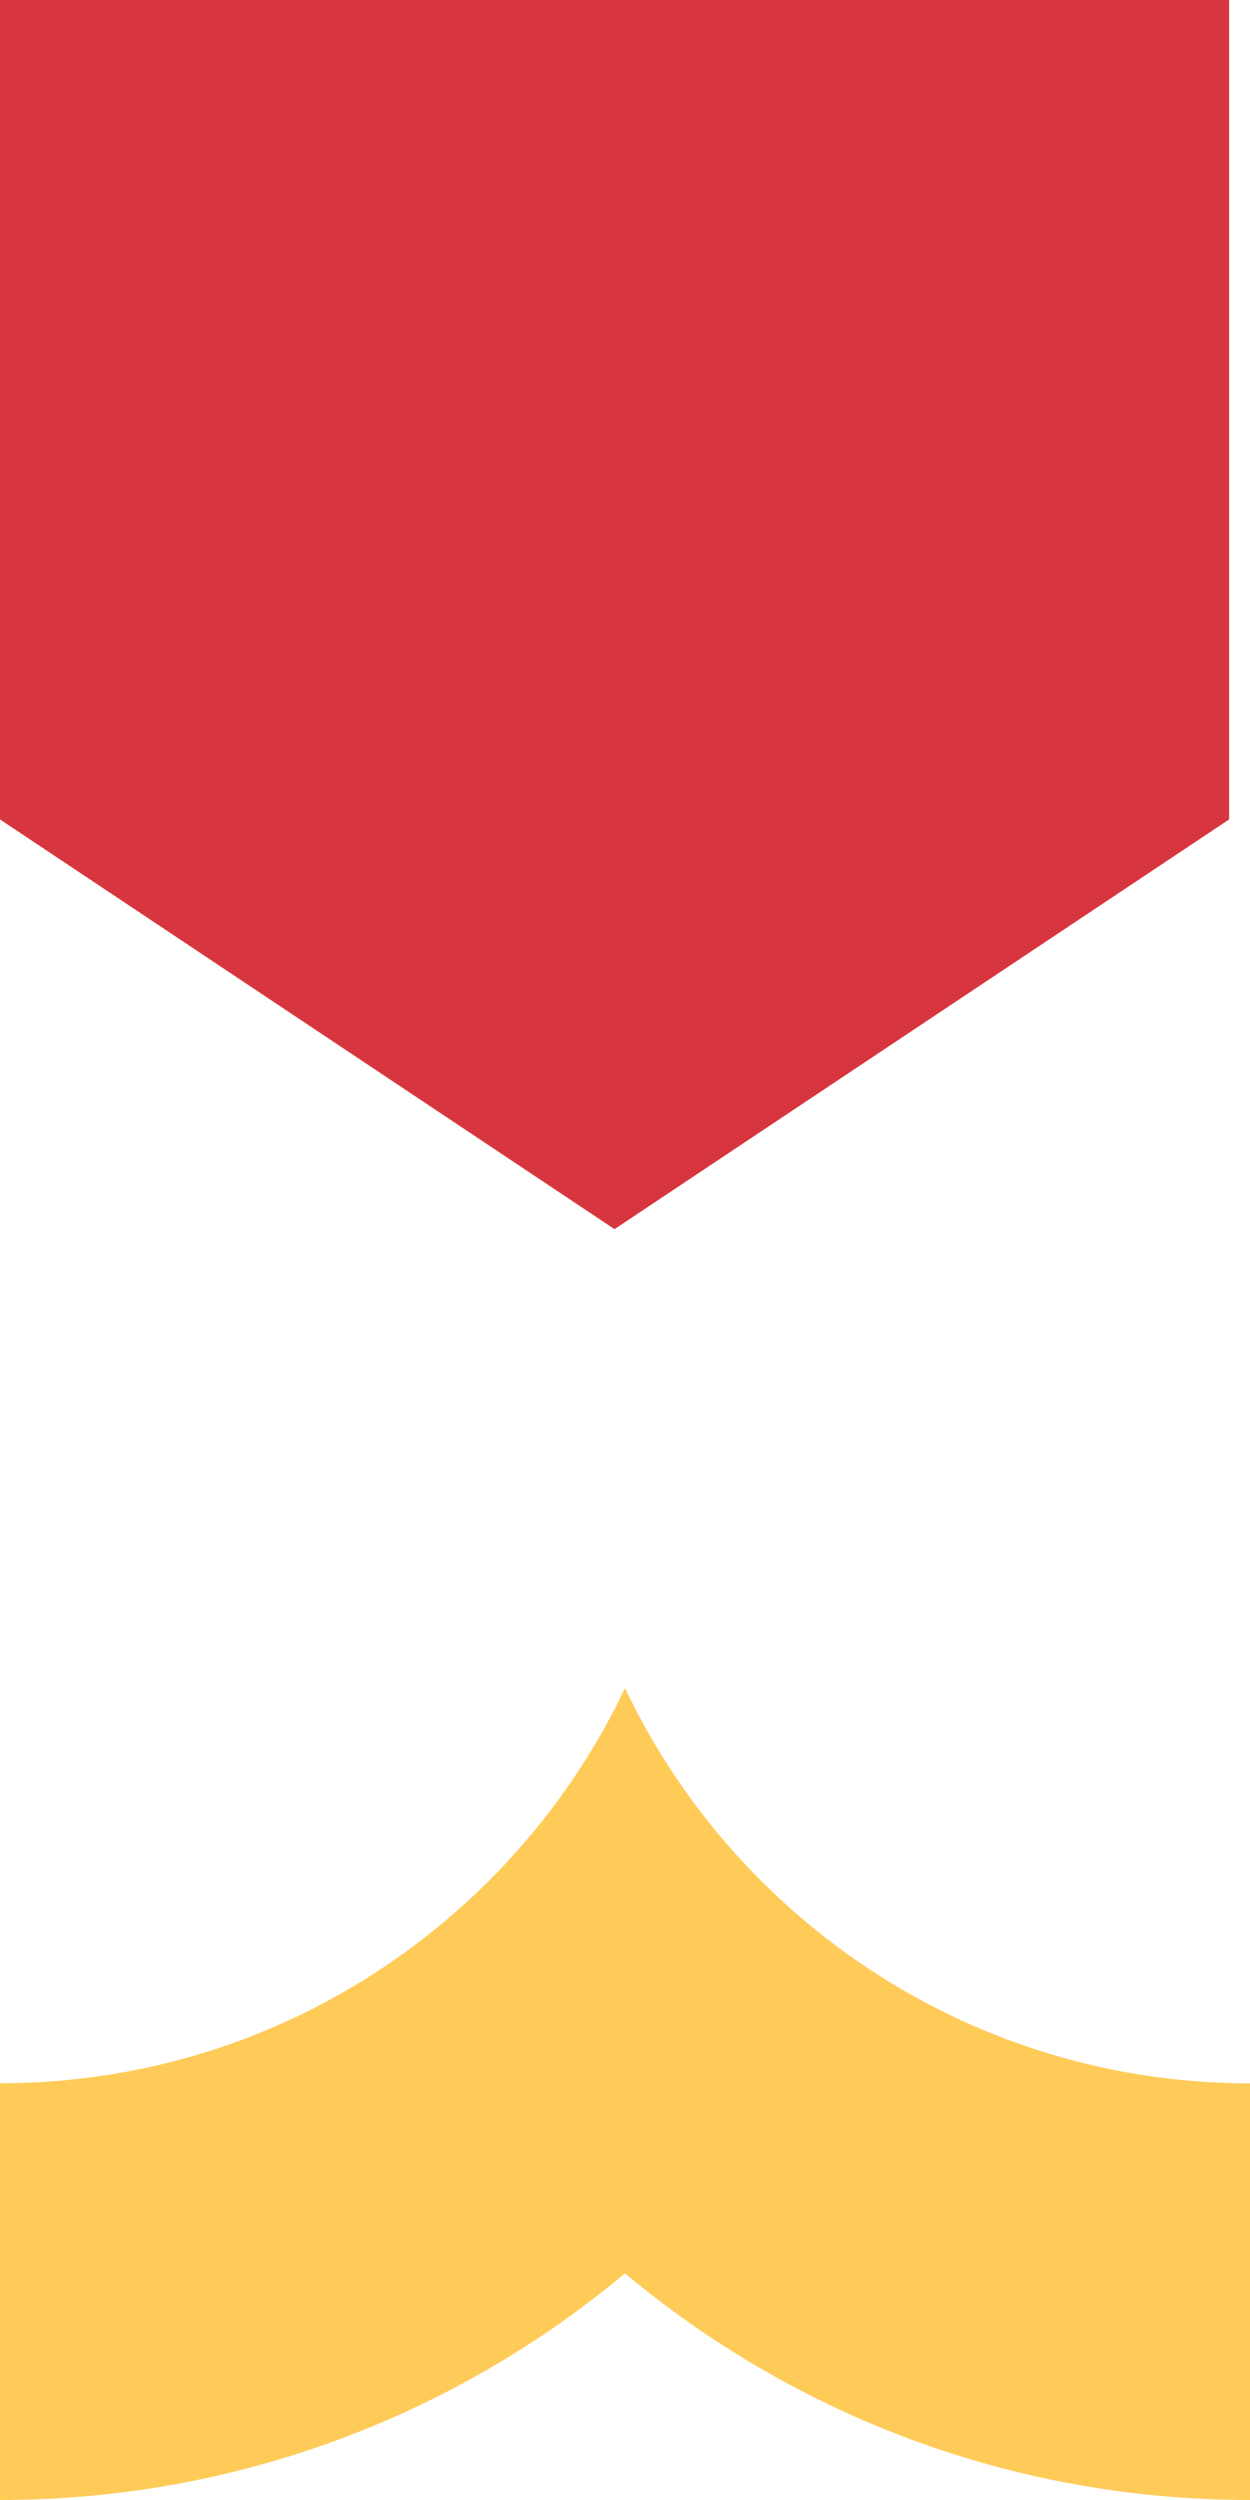 <?xml version="1.0" encoding="utf-8"?>
<!-- Generator: Adobe Illustrator 24.1.2, SVG Export Plug-In . SVG Version: 6.00 Build 0)  -->
<svg version="1.1" id="Layer_1" xmlns="http://www.w3.org/2000/svg" xmlns:xlink="http://www.w3.org/1999/xlink" x="0px" y="0px"
	 viewBox="0 0 130 260" style="enable-background:new 0 0 130 260;" xml:space="preserve">
<style type="text/css">
	.st0{clip-path:url(#SVGID_2_);fill:#2F3B03;}
	.st1{clip-path:url(#SVGID_4_);}
	.st2{clip-path:url(#SVGID_6_);fill:#F15D22;}
	.st3{clip-path:url(#SVGID_8_);}
	.st4{clip-path:url(#SVGID_10_);fill:#FCC399;}
	.st5{clip-path:url(#SVGID_12_);}
	.st6{clip-path:url(#SVGID_14_);fill:#BAD982;}
	.st7{clip-path:url(#SVGID_16_);fill:#D7363E;}
	.st8{clip-path:url(#SVGID_18_);}
	.st9{clip-path:url(#SVGID_20_);fill:#2261AE;}
	.st10{clip-path:url(#SVGID_22_);}
	.st11{clip-path:url(#SVGID_24_);fill:#63516D;}
	.st12{clip-path:url(#SVGID_26_);}
	.st13{clip-path:url(#SVGID_28_);fill:#8DC43F;}
	.st14{clip-path:url(#SVGID_30_);}
	.st15{clip-path:url(#SVGID_32_);fill:#8DC43F;}
	.st16{clip-path:url(#SVGID_34_);}
	.st17{clip-path:url(#SVGID_36_);fill:#F69AA0;}
	.st18{clip-path:url(#SVGID_38_);}
	.st19{clip-path:url(#SVGID_40_);fill:#5AA3D2;}
	.st20{clip-path:url(#SVGID_42_);}
	.st21{clip-path:url(#SVGID_44_);fill:#FFCB58;}
	.st22{clip-path:url(#SVGID_46_);}
	.st23{clip-path:url(#SVGID_48_);fill:#FFCB58;}
	.st24{clip-path:url(#SVGID_50_);}
	.st25{clip-path:url(#SVGID_52_);fill:#796D6D;}
	.st26{clip-path:url(#SVGID_54_);}
	.st27{clip-path:url(#SVGID_56_);fill:#2261AE;}
	.st28{clip-path:url(#SVGID_58_);}
	.st29{clip-path:url(#SVGID_60_);fill:#505F2D;}
	.st30{clip-path:url(#SVGID_62_);}
	.st31{clip-path:url(#SVGID_64_);fill:#BEB0A3;}
	.st32{clip-path:url(#SVGID_66_);fill:#5AA3D2;}
	.st33{clip-path:url(#SVGID_68_);}
	.st34{clip-path:url(#SVGID_70_);fill:#63516D;}
	.st35{clip-path:url(#SVGID_72_);}
	.st36{clip-path:url(#SVGID_74_);fill:#FFCB58;}
	.st37{clip-path:url(#SVGID_76_);}
	.st38{clip-path:url(#SVGID_78_);fill:#9DD8D7;}
</style>
<g id="Meeting_Place_Block_RED_1_">
	<g>
		<defs>
			<rect id="SVGID_15_" x="0" width="127.82" height="127.82"/>
		</defs>
		<clipPath id="SVGID_2_">
			<use xlink:href="#SVGID_15_"  style="overflow:visible;"/>
		</clipPath>
		<polygon style="clip-path:url(#SVGID_2_);fill:#D7363E;" points="63.91,127.83 127.83,85.22 127.83,0 0,0 0,85.22 		"/>
	</g>
</g>
<g id="Wave_Block_YELLOW_1_">
	<g>
		<defs>
			<rect id="SVGID_71_" x="0" y="130" width="130" height="130"/>
		</defs>
		<clipPath id="SVGID_4_">
			<use xlink:href="#SVGID_71_"  style="overflow:visible;"/>
		</clipPath>
		<g class="st1">
			<defs>
				<rect id="SVGID_73_" x="0" y="130" width="130" height="130"/>
			</defs>
			<clipPath id="SVGID_6_">
				<use xlink:href="#SVGID_73_"  style="overflow:visible;"/>
			</clipPath>
			<path style="clip-path:url(#SVGID_6_);fill:#FFCB58;" d="M84.67,200.58c-2.05-1.67-4.01-3.45-5.87-5.33
				c-3.45-3.5-6.55-7.35-9.23-11.5c-1.7-2.62-3.22-5.35-4.57-8.19c-1.35,2.84-2.87,5.57-4.57,8.19c-2.68,4.15-5.78,8-9.23,11.5
				c-1.86,1.88-3.82,3.66-5.87,5.33C32.96,210.64,17.18,216.66,0,216.66v10.26l0,29.01h0V260c24.73,0,47.4-8.86,65-23.57
				C82.6,251.14,105.26,260,130,260v-4.07v-3.76v-22.15v-3.06v-10.29C112.82,216.66,97.04,210.64,84.67,200.58"/>
		</g>
	</g>
</g>
</svg>
